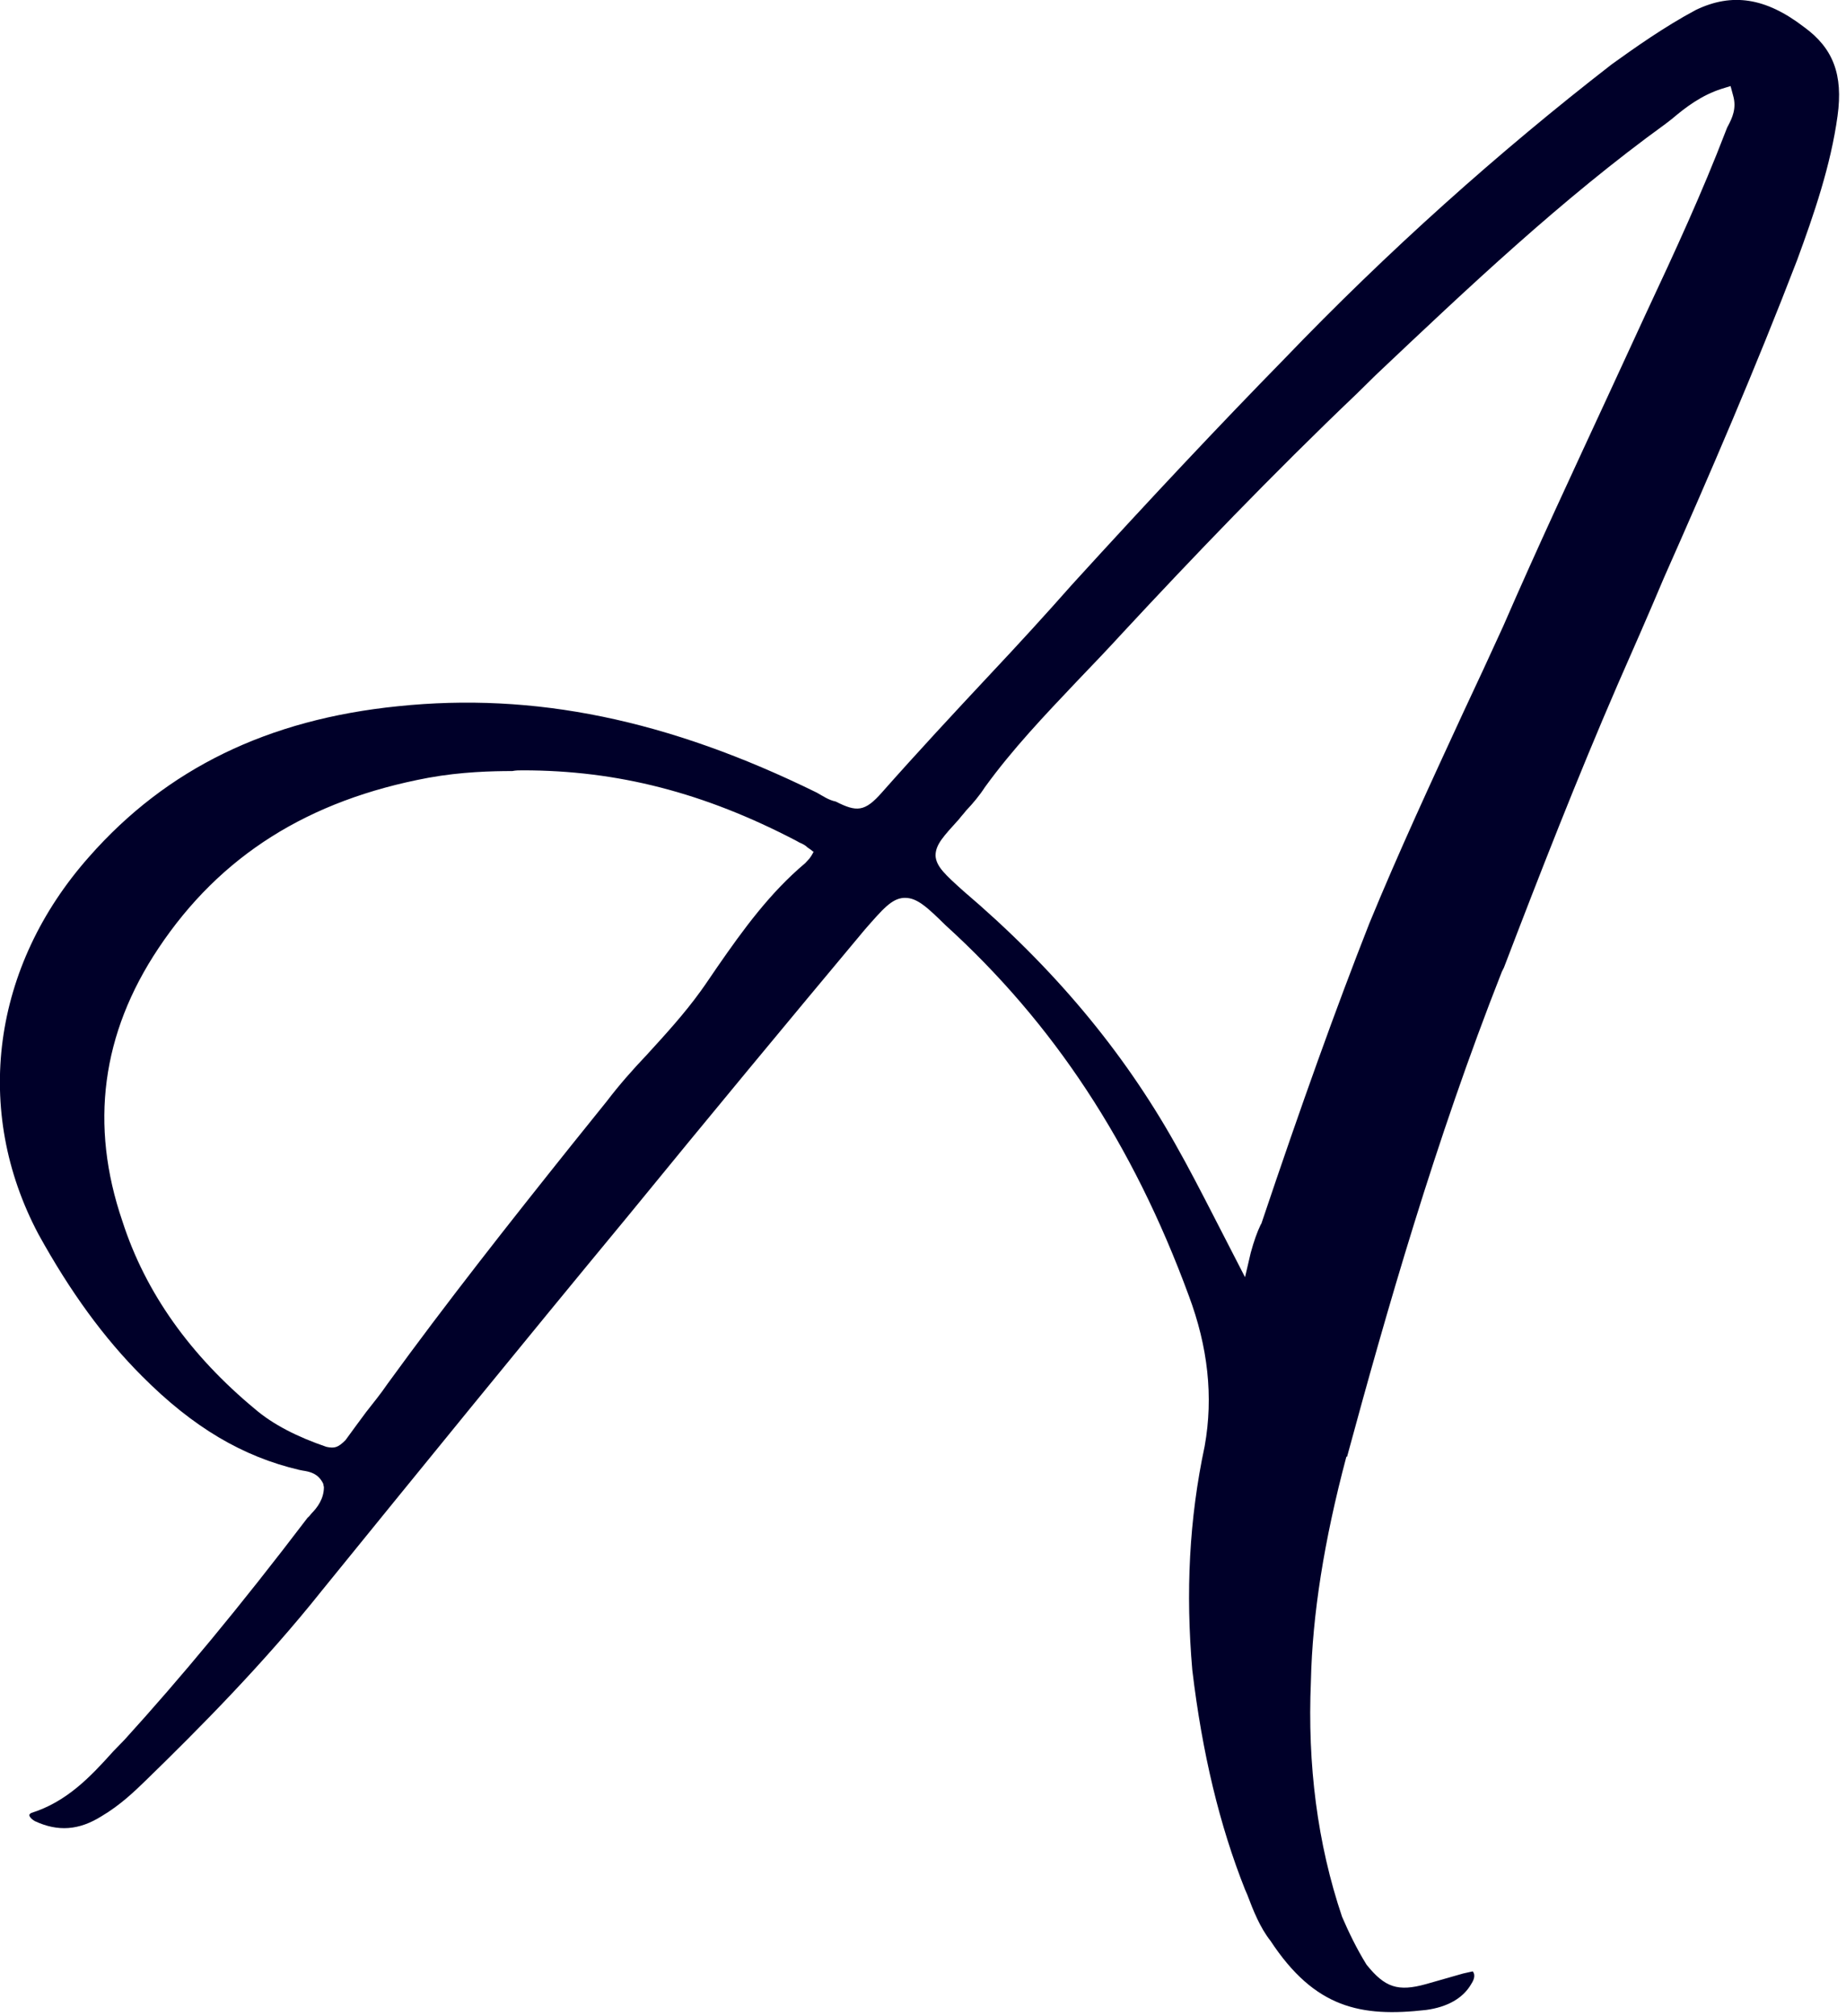 <svg xmlns="http://www.w3.org/2000/svg" xmlns:xlink="http://www.w3.org/1999/xlink" xmlns:serif="http://www.serif.com/" width="100%" height="100%" viewBox="0 0 174 190" xml:space="preserve" style="fill-rule:evenodd;clip-rule:evenodd;stroke-linejoin:round;stroke-miterlimit:2;">    <g transform="matrix(4.167,0,0,4.167,118.892,74.105)">        <path d="M0,9.894L-0.016,9.918C-0.096,10.086 -0.168,10.287 -0.24,10.551L-0.369,11.104L-1.057,9.766C-1.362,9.173 -1.642,8.628 -1.955,8.076C-3.132,5.985 -4.694,4.11 -6.737,2.372C-7.146,2.003 -7.354,1.819 -7.37,1.571C-7.37,1.314 -7.186,1.13 -6.833,0.738C-6.793,0.682 -6.737,0.626 -6.681,0.553C-6.521,0.385 -6.369,0.201 -6.256,0.025C-5.624,-0.848 -4.895,-1.61 -4.19,-2.355C-3.837,-2.723 -3.477,-3.099 -3.132,-3.476C-1.586,-5.142 0.256,-7.065 2.155,-8.875L2.587,-9.3C4.654,-11.254 6.793,-13.281 9.14,-14.98L9.285,-15.092C9.605,-15.364 9.957,-15.628 10.406,-15.773L10.614,-15.837L10.67,-15.628C10.758,-15.332 10.646,-15.108 10.558,-14.939C10.534,-14.899 10.518,-14.851 10.502,-14.811C9.973,-13.433 9.365,-12.112 8.708,-10.71L7.843,-8.835C7.058,-7.137 6.24,-5.391 5.471,-3.62C5.175,-2.971 4.879,-2.33 4.566,-1.666C3.853,-0.12 3.108,1.483 2.443,3.101C1.69,5.015 0.913,7.178 0,9.894M-10.222,1.635L-10.318,1.739C-11.119,2.412 -11.728,3.253 -12.305,4.086C-12.433,4.27 -12.553,4.455 -12.681,4.631C-13.05,5.144 -13.482,5.616 -13.907,6.081C-14.219,6.409 -14.524,6.754 -14.804,7.122L-15.597,8.108C-16.999,9.862 -18.433,11.68 -19.771,13.523C-19.923,13.747 -20.083,13.94 -20.251,14.156C-20.404,14.364 -20.572,14.588 -20.716,14.789C-20.884,14.957 -20.964,14.981 -21.149,14.941C-21.805,14.717 -22.358,14.436 -22.767,14.084C-24.225,12.874 -25.242,11.456 -25.763,9.838C-26.508,7.659 -26.235,5.592 -24.946,3.662C-23.552,1.571 -21.557,0.313 -18.841,-0.192C-18.096,-0.328 -17.391,-0.344 -16.943,-0.344C-16.863,-0.36 -16.791,-0.36 -16.703,-0.36C-14.564,-0.36 -12.601,0.145 -10.518,1.234L-10.446,1.274C-10.39,1.298 -10.318,1.33 -10.262,1.387C-10.15,1.459 -10.142,1.483 -10.126,1.483C-10.142,1.499 -10.15,1.539 -10.222,1.635M3.725,27.678C4.206,27.614 4.558,27.414 4.742,27.101C4.782,27.037 4.863,26.909 4.782,26.805C4.782,26.805 4.71,26.821 4.566,26.853L3.725,27.093C3.092,27.269 2.796,27.173 2.379,26.653C2.155,26.292 1.971,25.908 1.826,25.571C1.266,23.913 1.041,22.127 1.121,20.244C1.154,18.738 1.418,17.064 1.923,15.165L1.939,15.165C2.828,11.889 3.933,8.019 5.439,4.198L5.487,4.102C6.296,1.987 7.146,-0.192 8.059,-2.298C8.411,-3.099 8.764,-3.901 9.108,-4.718C10.142,-7.049 11.191,-9.484 12.12,-11.903C12.497,-12.929 12.881,-14.042 13.034,-15.164C13.162,-16.093 12.937,-16.694 12.273,-17.174C11.407,-17.839 10.646,-17.952 9.829,-17.559C9.108,-17.174 8.435,-16.694 7.931,-16.333C5.359,-14.339 2.852,-12.096 0.521,-9.668C-0.953,-8.162 -2.475,-6.544 -4.278,-4.566C-4.879,-3.885 -5.495,-3.212 -6.128,-2.539C-6.945,-1.666 -7.779,-0.768 -8.58,0.137C-8.972,0.585 -9.156,0.585 -9.629,0.345C-9.789,0.313 -9.925,0.217 -10.054,0.145C-13.426,-1.513 -16.454,-2.13 -19.53,-1.81C-22.47,-1.513 -24.761,-0.4 -26.516,1.595C-28.711,4.07 -29.151,7.331 -27.661,10.134C-26.94,11.44 -26.179,12.482 -25.322,13.339C-24.161,14.508 -23.031,15.165 -21.765,15.462L-21.685,15.478C-21.525,15.502 -21.333,15.542 -21.221,15.774L-21.205,15.854C-21.205,16.118 -21.357,16.319 -21.485,16.447C-21.517,16.487 -21.541,16.519 -21.573,16.543C-23.127,18.586 -24.449,20.172 -25.715,21.566L-25.971,21.83C-26.476,22.391 -27.012,22.968 -27.83,23.224C-27.854,23.24 -27.87,23.264 -27.87,23.264C-27.87,23.296 -27.838,23.352 -27.741,23.408C-27.221,23.649 -26.748,23.617 -26.235,23.296C-25.803,23.04 -25.482,22.727 -25.226,22.479C-24.056,21.341 -22.558,19.835 -21.245,18.185C-19.138,15.59 -16.735,12.634 -14.331,9.726C-12.513,7.499 -10.686,5.296 -8.972,3.245C-8.564,2.78 -8.363,2.54 -8.083,2.524L-8.059,2.524C-7.787,2.524 -7.562,2.732 -7.146,3.141C-4.71,5.352 -2.908,8.076 -1.642,11.52C-1.21,12.674 -1.081,13.803 -1.282,14.925C-1.634,16.575 -1.714,18.233 -1.562,19.988C-1.338,21.87 -0.945,23.504 -0.369,24.954L-0.32,25.066C-0.184,25.427 -0.032,25.812 0.208,26.116C1.21,27.638 2.251,27.846 3.725,27.678" style="fill:rgb(0,0,41);fill-rule:nonzero;"></path>    </g></svg>